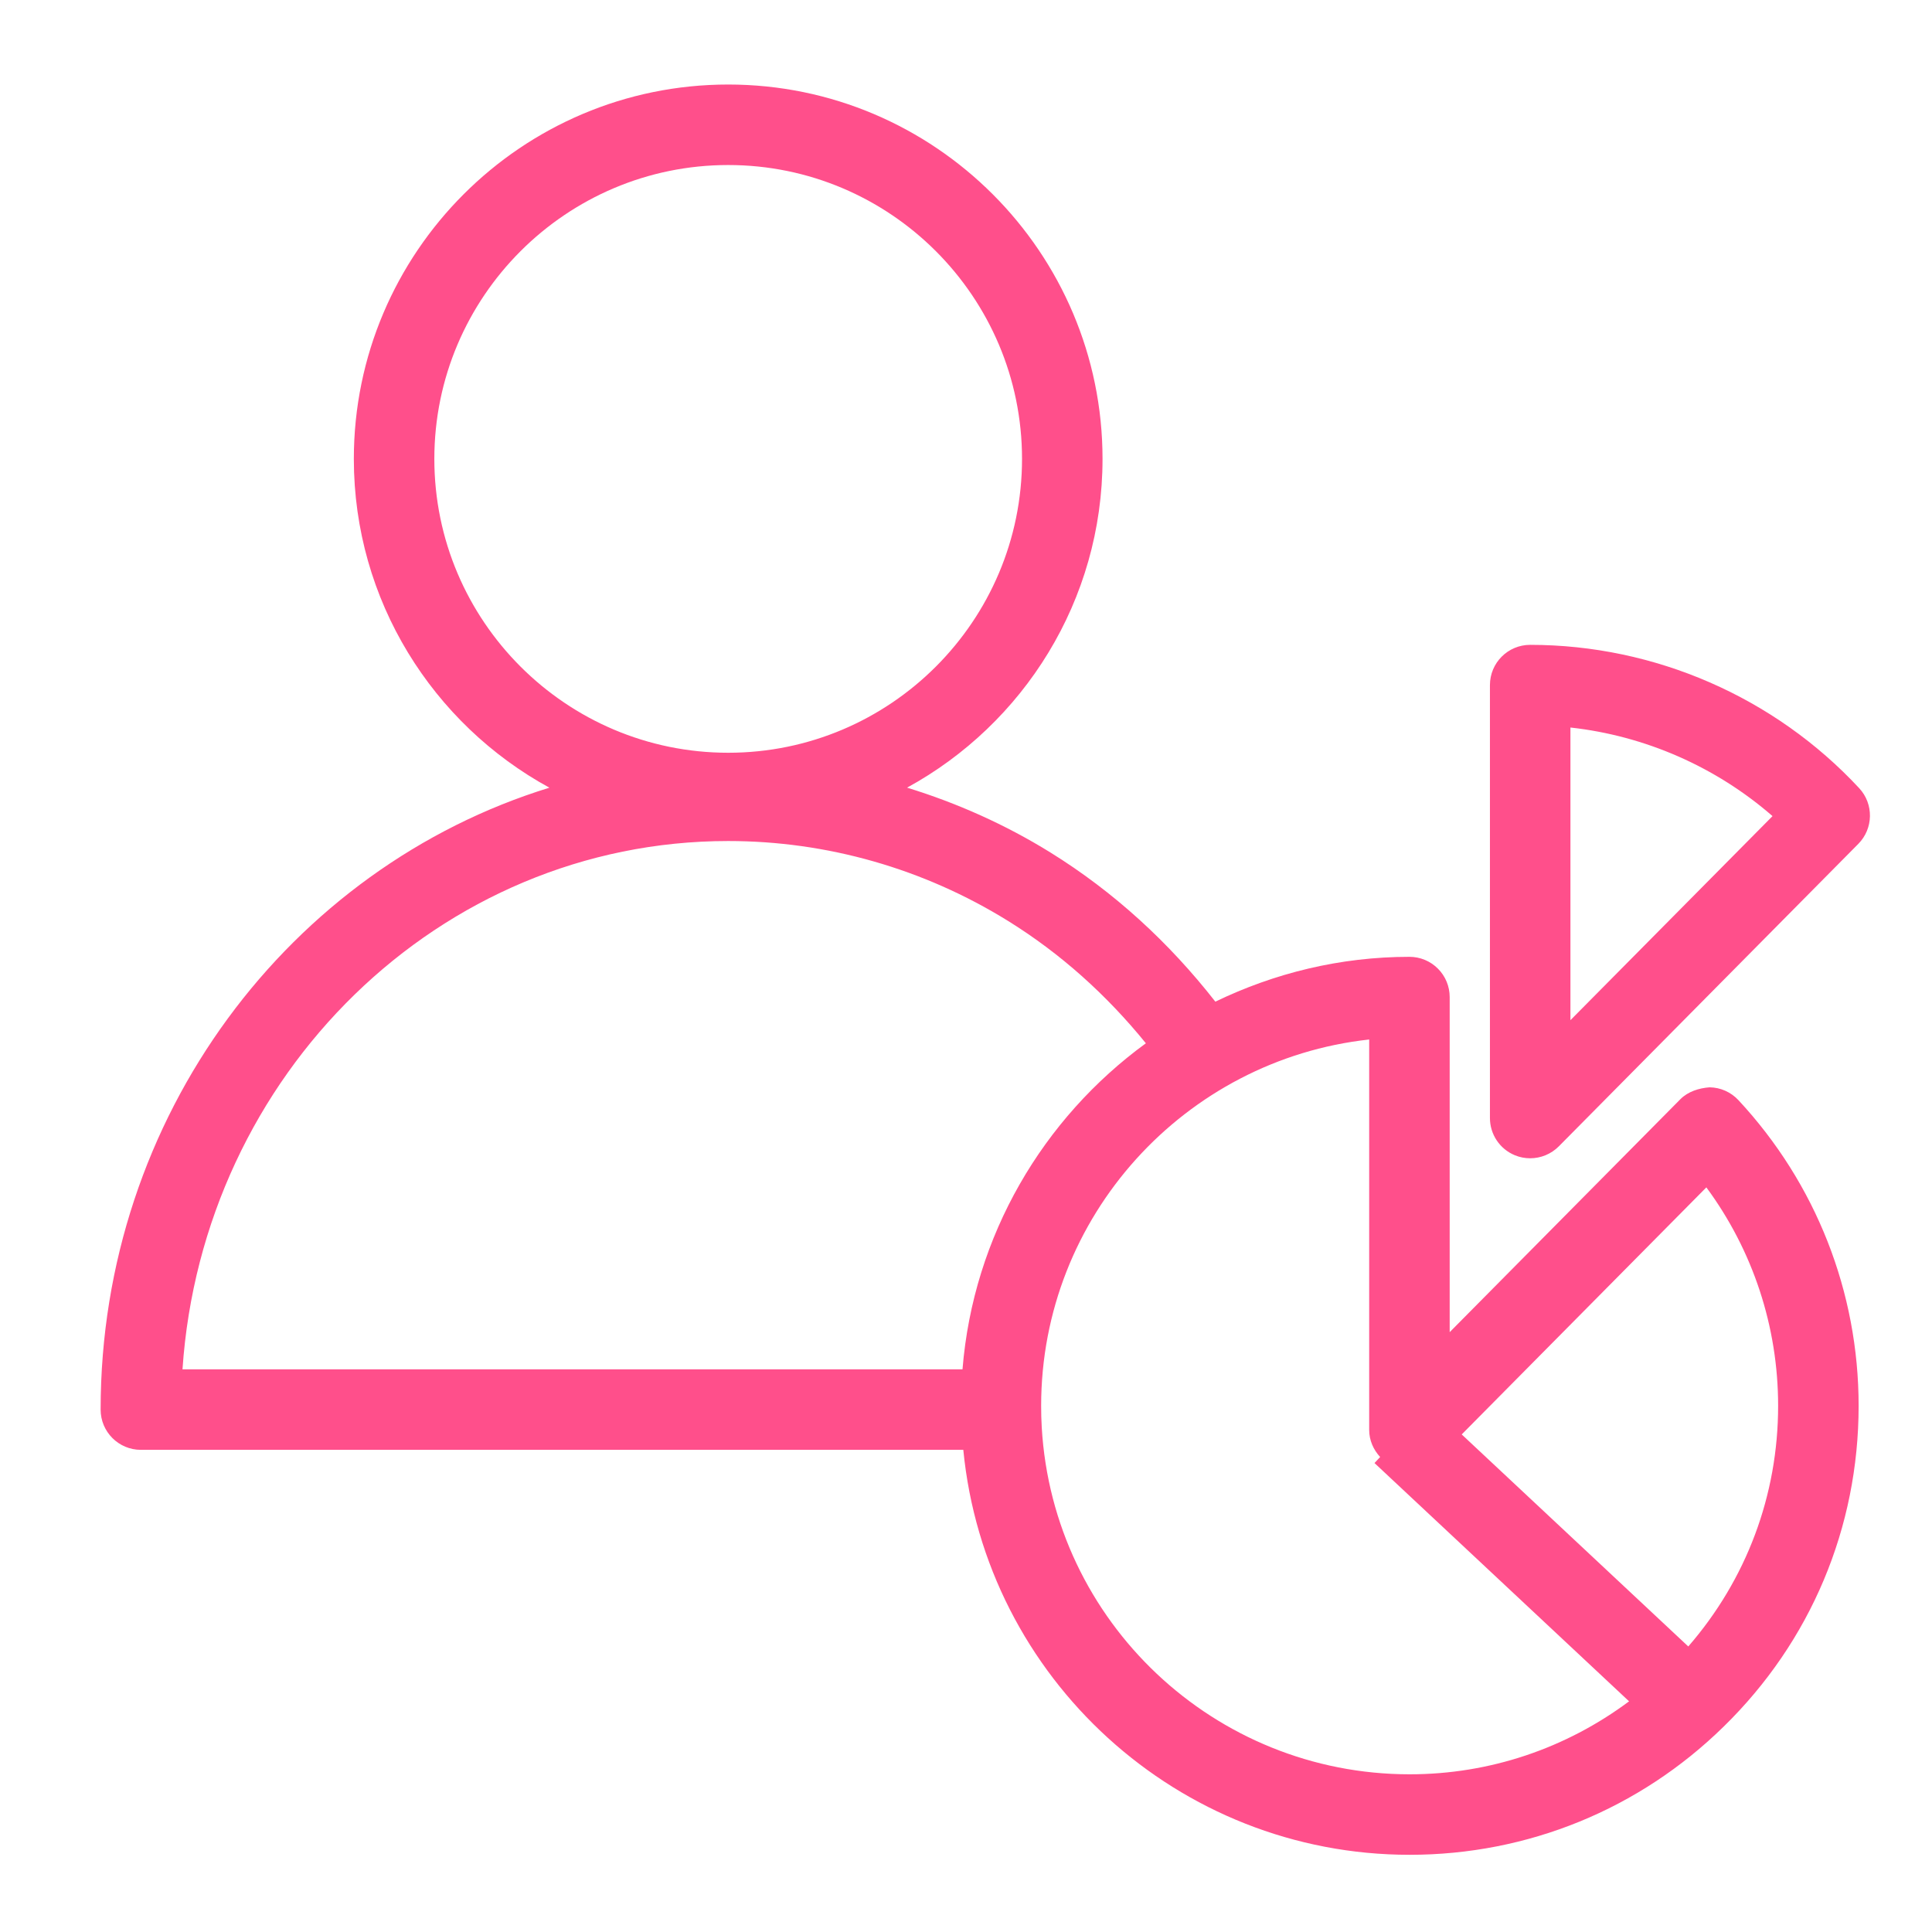 <?xml version="1.0" encoding="UTF-8"?>
<svg width="48px" height="48px" viewBox="0 0 48 48" version="1.1" xmlns="http://www.w3.org/2000/svg" xmlns:xlink="http://www.w3.org/1999/xlink">
    <title>Icon-Resource/Compute/Res_Amazon-CloudWatch_RUM_48_Dark</title>
    <g id="Icon-Resource/Compute/Res_Amazon-CloudWatch_RUM_48" stroke="none" stroke-width="1" fill="none" fill-rule="evenodd">
        <path d="M41.945,40.906 L36.316,35.638 L42.394,29.5 C43.55,31.067 44.177,32.959 44.177,34.927 C44.177,37.153 43.387,39.246 41.945,40.906 L41.945,40.906 Z M25.882,35.465 C25.871,35.286 25.867,35.107 25.867,34.927 C25.867,30.219 29.44,26.328 34.017,25.826 L34.017,35.528 C34.017,35.785 34.123,36.018 34.289,36.199 L34.149,36.349 L40.474,42.269 C38.904,43.439 37.012,44.082 35.022,44.082 C30.178,44.082 26.164,40.299 25.882,35.465 L25.882,35.465 Z M18.091,20.895 C20.543,20.895 22.946,21.58 25.041,22.878 C26.35,23.689 27.492,24.717 28.469,25.92 C25.916,27.782 24.182,30.694 23.913,34.021 L4.534,34.021 C5.029,26.696 10.92,20.895 18.091,20.895 L18.091,20.895 Z M10.791,11.401 C10.791,7.375 14.067,4.1 18.092,4.1 C22.118,4.1 25.392,7.375 25.392,11.401 C25.392,15.427 22.118,18.702 18.092,18.702 C14.067,18.702 10.791,15.427 10.791,11.401 L10.791,11.401 Z M42.474,27.014 C42.211,27.034 41.94,27.117 41.748,27.31 L36.017,33.097 L36.017,24.772 C36.017,24.506 35.912,24.252 35.724,24.065 C35.537,23.877 35.283,23.772 35.017,23.772 C33.288,23.772 31.657,24.18 30.195,24.886 C29.042,23.412 27.674,22.157 26.093,21.177 C24.975,20.485 23.778,19.951 22.536,19.569 C25.427,17.99 27.392,14.921 27.392,11.401 C27.392,6.272 23.22,2.1 18.092,2.1 C12.963,2.1 8.791,6.272 8.791,11.401 C8.791,14.922 10.758,17.991 13.65,19.57 C7.211,21.554 2.5,27.725 2.5,35.021 C2.5,35.573 2.947,36.021 3.5,36.021 L23.933,36.021 C24.486,41.695 29.268,46.082 35.022,46.082 C37.958,46.082 40.73,44.95 42.825,42.896 C44.987,40.783 46.177,37.953 46.177,34.927 C46.177,32.101 45.117,29.404 43.191,27.333 C43.005,27.133 42.747,27.018 42.474,27.014 L42.474,27.014 Z M39.017,18.075 C40.872,18.28 42.63,19.051 44.038,20.276 L39.017,25.346 L39.017,18.075 Z M37.636,28.702 C37.759,28.753 37.889,28.777 38.017,28.777 C38.279,28.777 38.536,28.674 38.728,28.481 L46.169,20.966 C46.546,20.586 46.556,19.975 46.191,19.582 C44.089,17.319 41.111,16.021 38.017,16.021 C37.464,16.021 37.017,16.468 37.017,17.021 L37.017,27.777 C37.017,28.183 37.262,28.548 37.636,28.702 L37.636,28.702 Z" id="Fill-1" fill="#FF4F8B"></path>
    </g>
</svg>